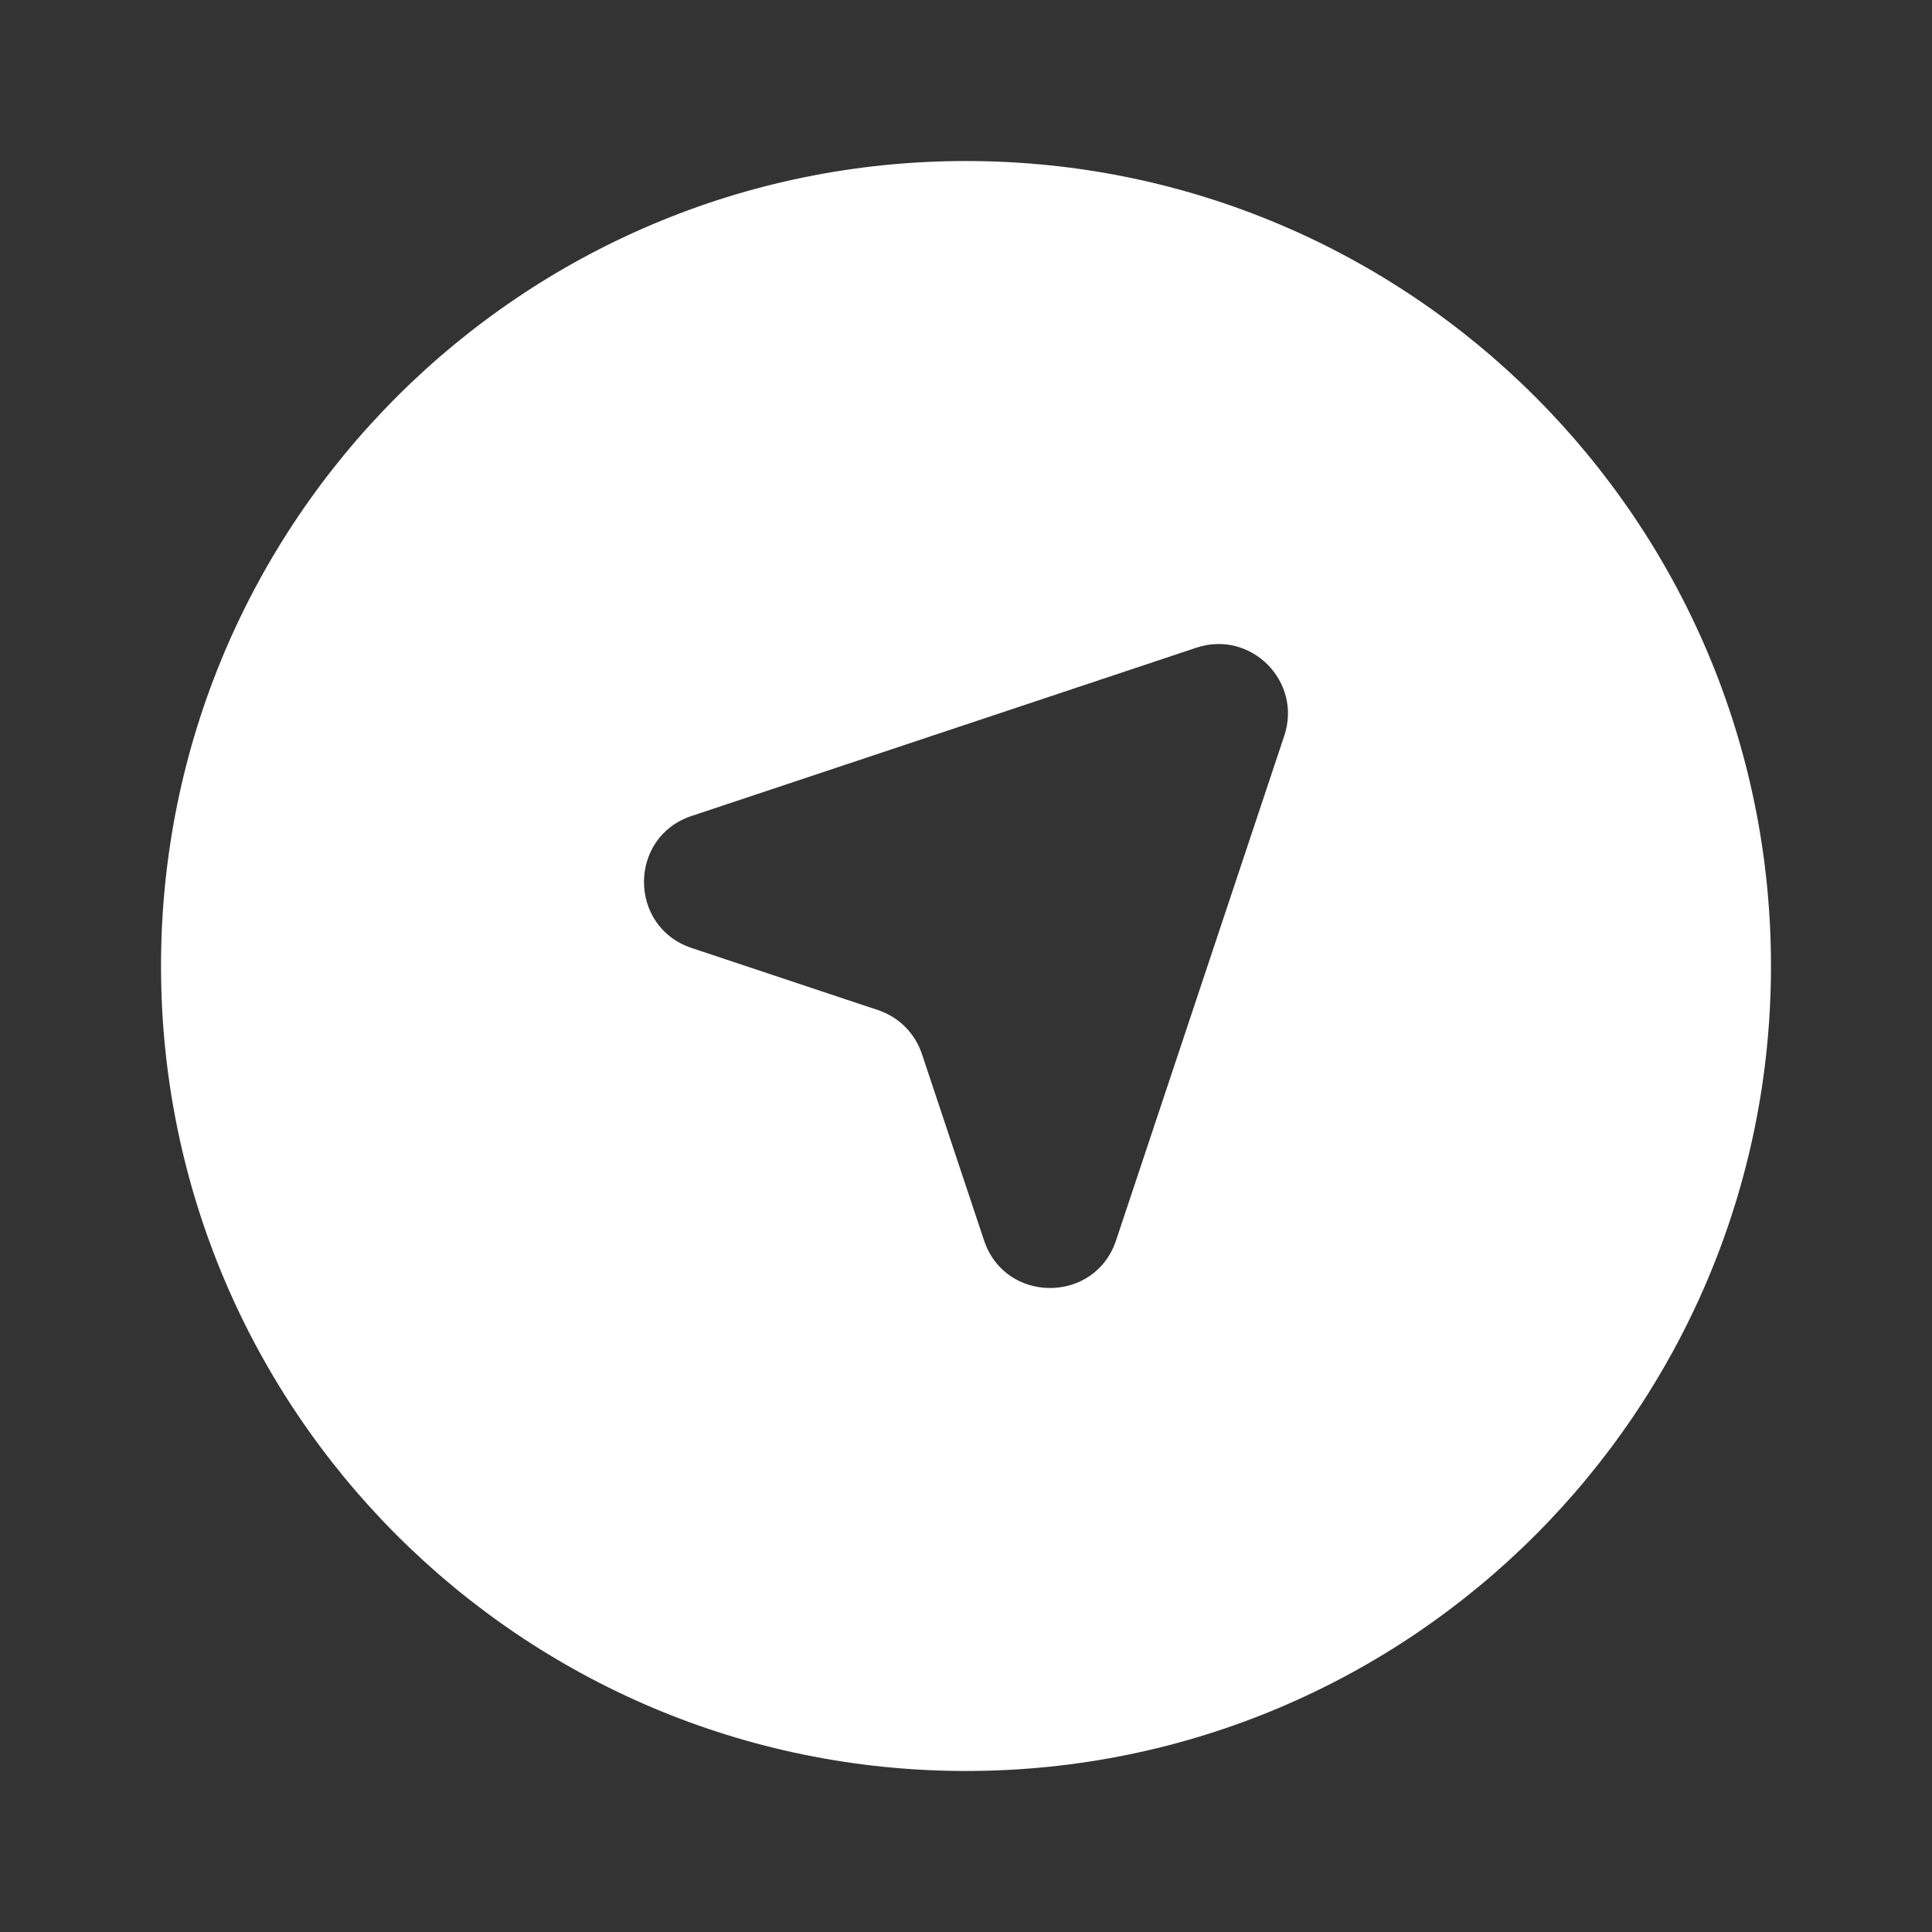 <svg width="32" height="32" viewBox="0 0 32 32" fill="none" xmlns="http://www.w3.org/2000/svg">
<rect x="0" y="0" width="32" height="32" fill="#333333" stroke="none"/>
<path fill-rule="evenodd" clip-rule="evenodd" d="M16 29.333C23.364 29.333 29.333 23.364 29.333 16C29.333 8.636 23.364 2.667 16 2.667C8.636 2.667 2.667 8.636 2.667 16C2.667 23.364 8.636 29.333 16 29.333ZM19.815 10.728L11.454 13.515C10.404 13.865 10.404 15.35 11.454 15.701L14.542 16.73C14.886 16.844 15.156 17.114 15.27 17.458L16.299 20.546C16.649 21.596 18.135 21.596 18.485 20.546L21.272 12.185C21.572 11.284 20.716 10.428 19.815 10.728Z" fill="white"/>
</svg>
